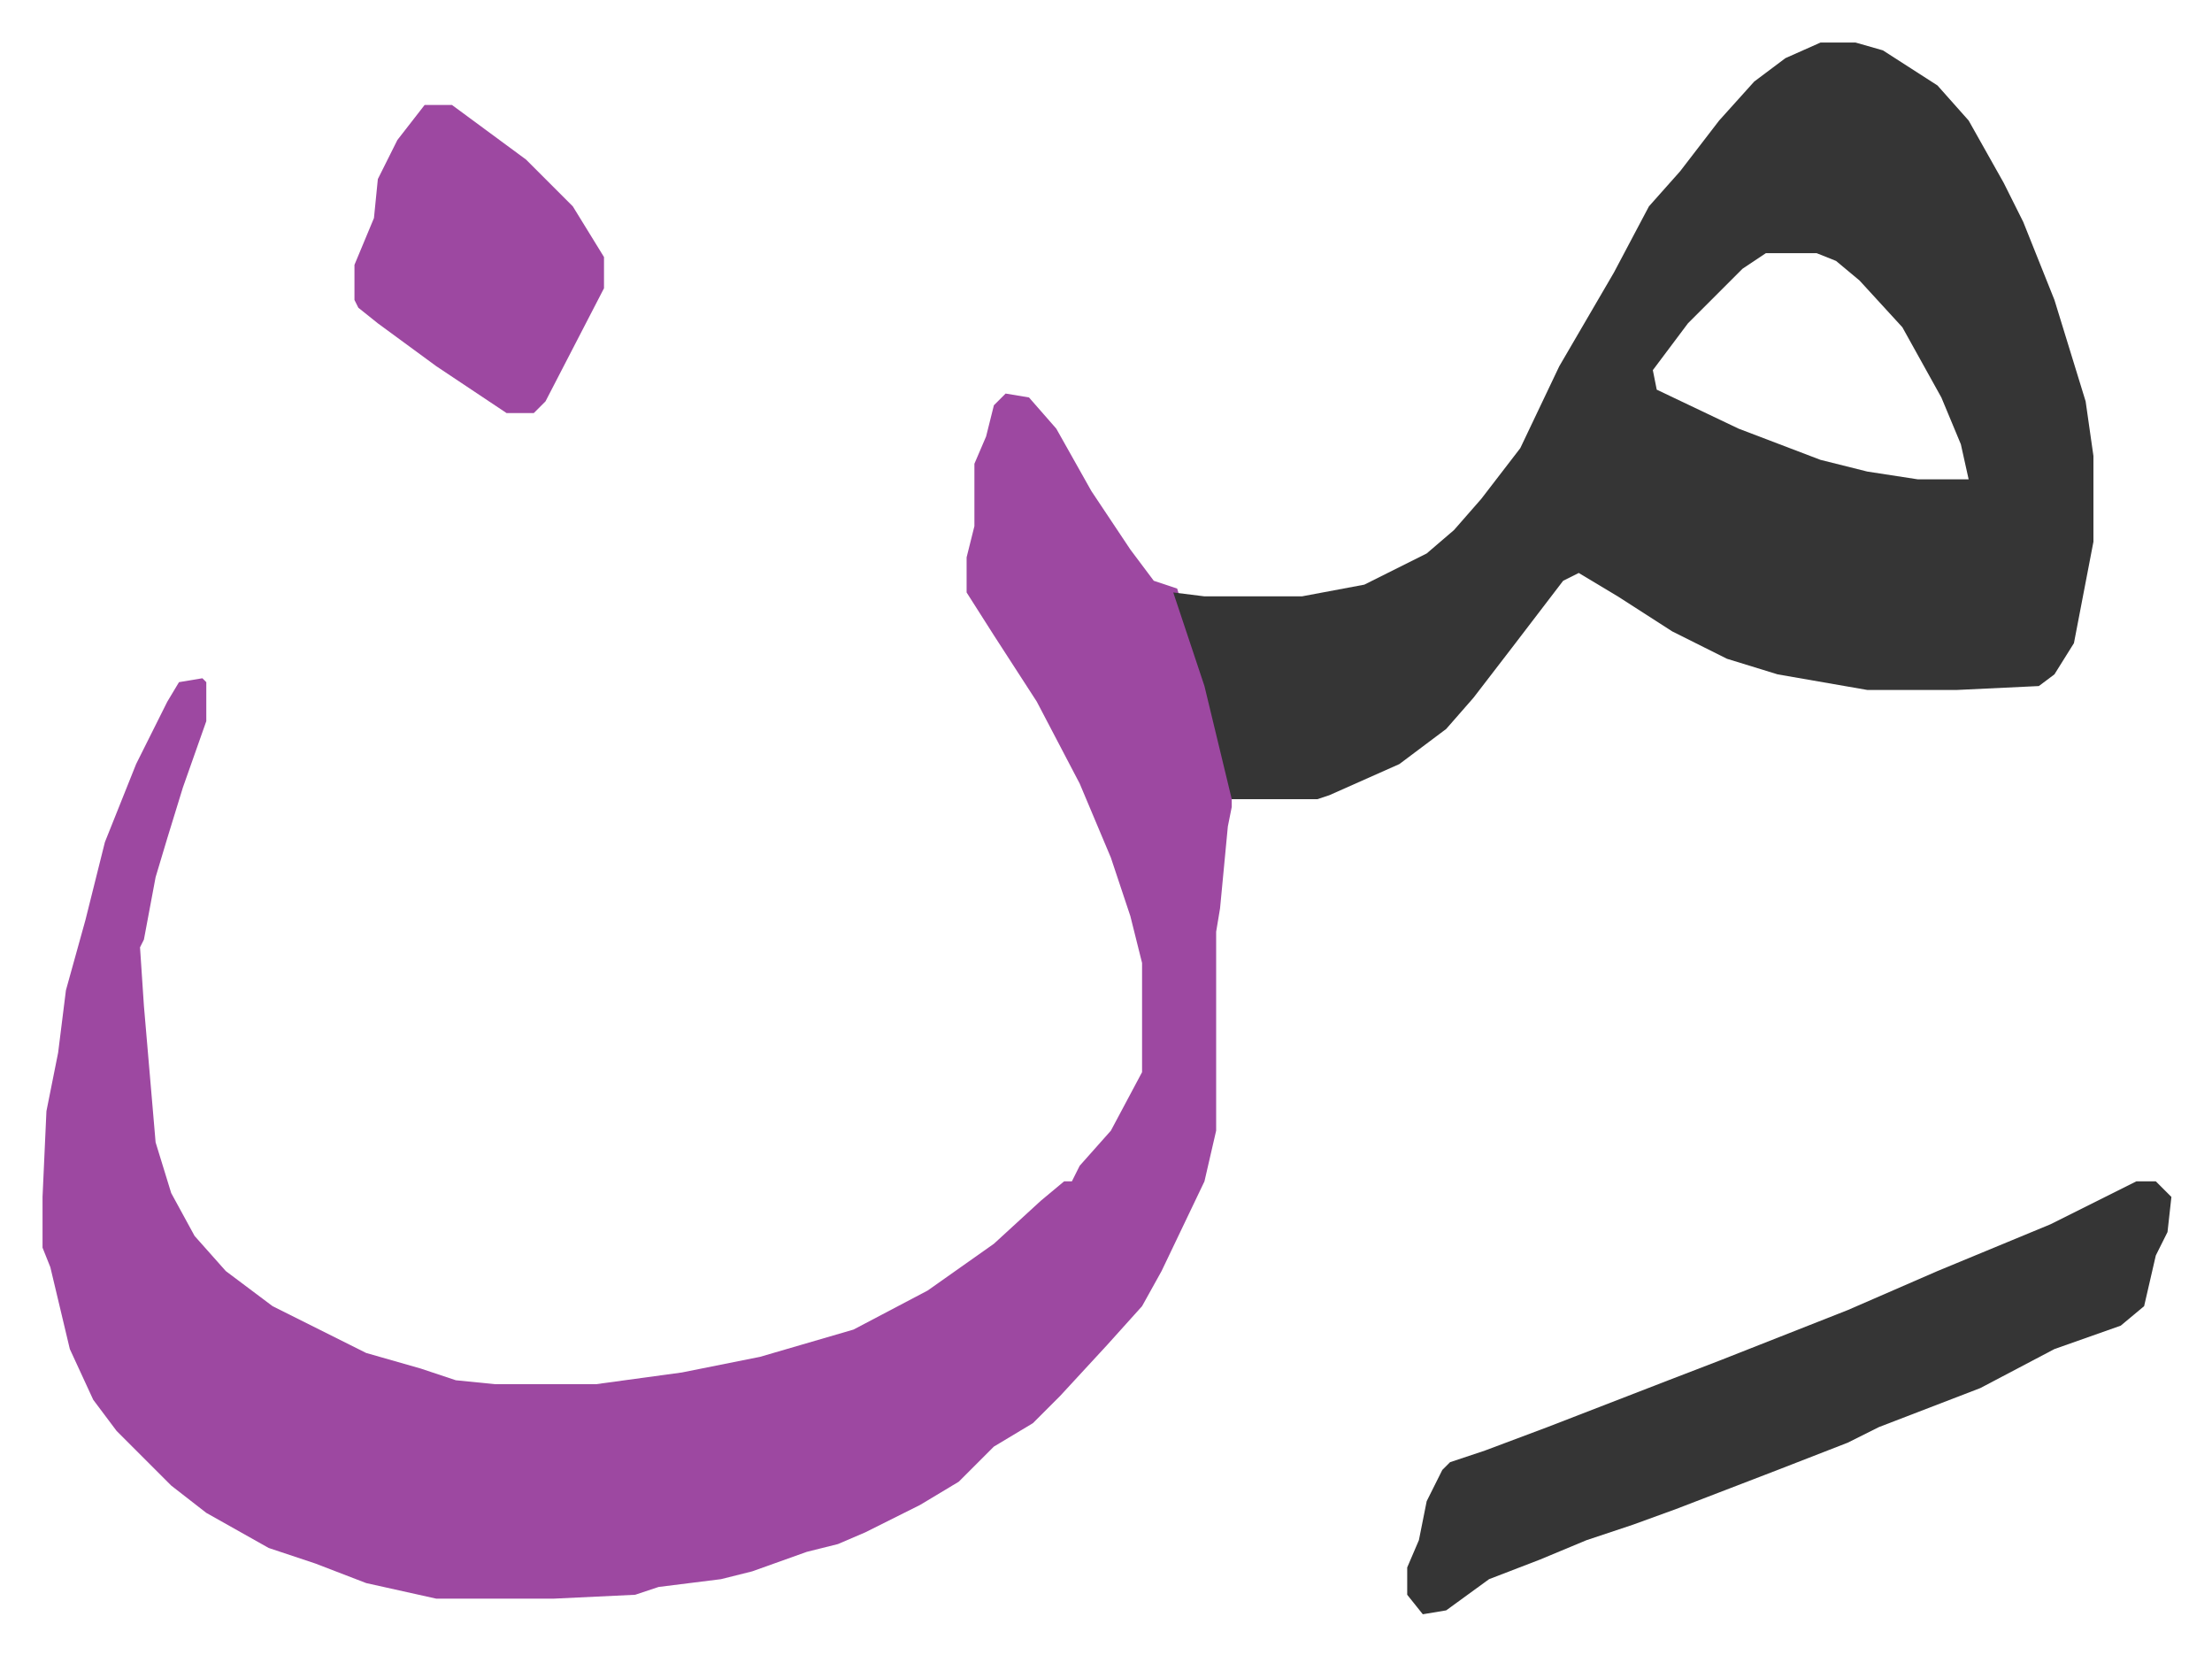 <svg xmlns="http://www.w3.org/2000/svg" role="img" viewBox="-10.91 692.09 567.32 424.32"><path fill="#9d48a1" id="rule_ikhfa" d="M247 793l6 1 7 8 9 16 10 15 6 8 6 2 3 10 8 26 3 13v7l-1 5-2 21-1 6v51l-3 13-11 23-5 9-9 10-12 13-7 7-10 6-9 9-10 6-14 7-7 3-8 2-14 5-8 2-16 2-6 2-21 1h-30l-18-4-13-5-12-4-16-9-9-7-14-14-6-8-6-13-5-21-2-5v-13l1-22 3-15 2-16 5-18 5-20 8-20 8-16 3-5 6-1 1 1v10l-6 17-4 13-3 10-3 16-1 2 1 15 3 35 4 13 6 11 8 9 12 9 24 12 14 4 9 3 10 1h26l22-3 20-4 24-7 19-10 17-12 12-11 6-5h2l2-4 8-9 8-15v-28l-3-12-5-15-8-19-11-21-11-17-7-11v-9l2-8v-16l3-7 2-8z"/><path fill="#353535" id="rule_normal" d="M456 703h9l7 2 14 9 8 9 9 16 5 10 8 20 8 26 2 14v22l-5 26-5 8-4 3-21 1h-23l-23-4-13-4-14-7-14-9-10-6-4 2-13 17-10 13-7 8-12 9-18 8-3 1h-22l-7-29-8-24 8 1h25l16-3 16-8 7-6 7-8 10-13 10-21 14-24 9-17 8-9 10-13 9-10 8-6zm-14 54l-6 4-5 5-9 9-9 12 1 5 21 10 21 8 12 3 13 2h13l-2-9-5-12-10-18-11-12-6-5-5-2zm95 238h5l4 4-1 9-3 6-3 13-6 5-17 6-19 10-26 10-8 4-18 7-26 10-11 4-12 4-12 5-13 5-11 8-6 1-4-5v-7l3-7 2-10 4-8 2-2 9-3 16-6 31-12 13-5 33-13 23-10 29-12 16-8z"/><path fill="#9d48a1" id="rule_ikhfa" d="M98 719h7l19 14 12 12 8 13v8l-15 29-3 3h-7l-18-12-15-11-5-4-1-2v-9l5-12 1-10 5-10z"/></svg>
